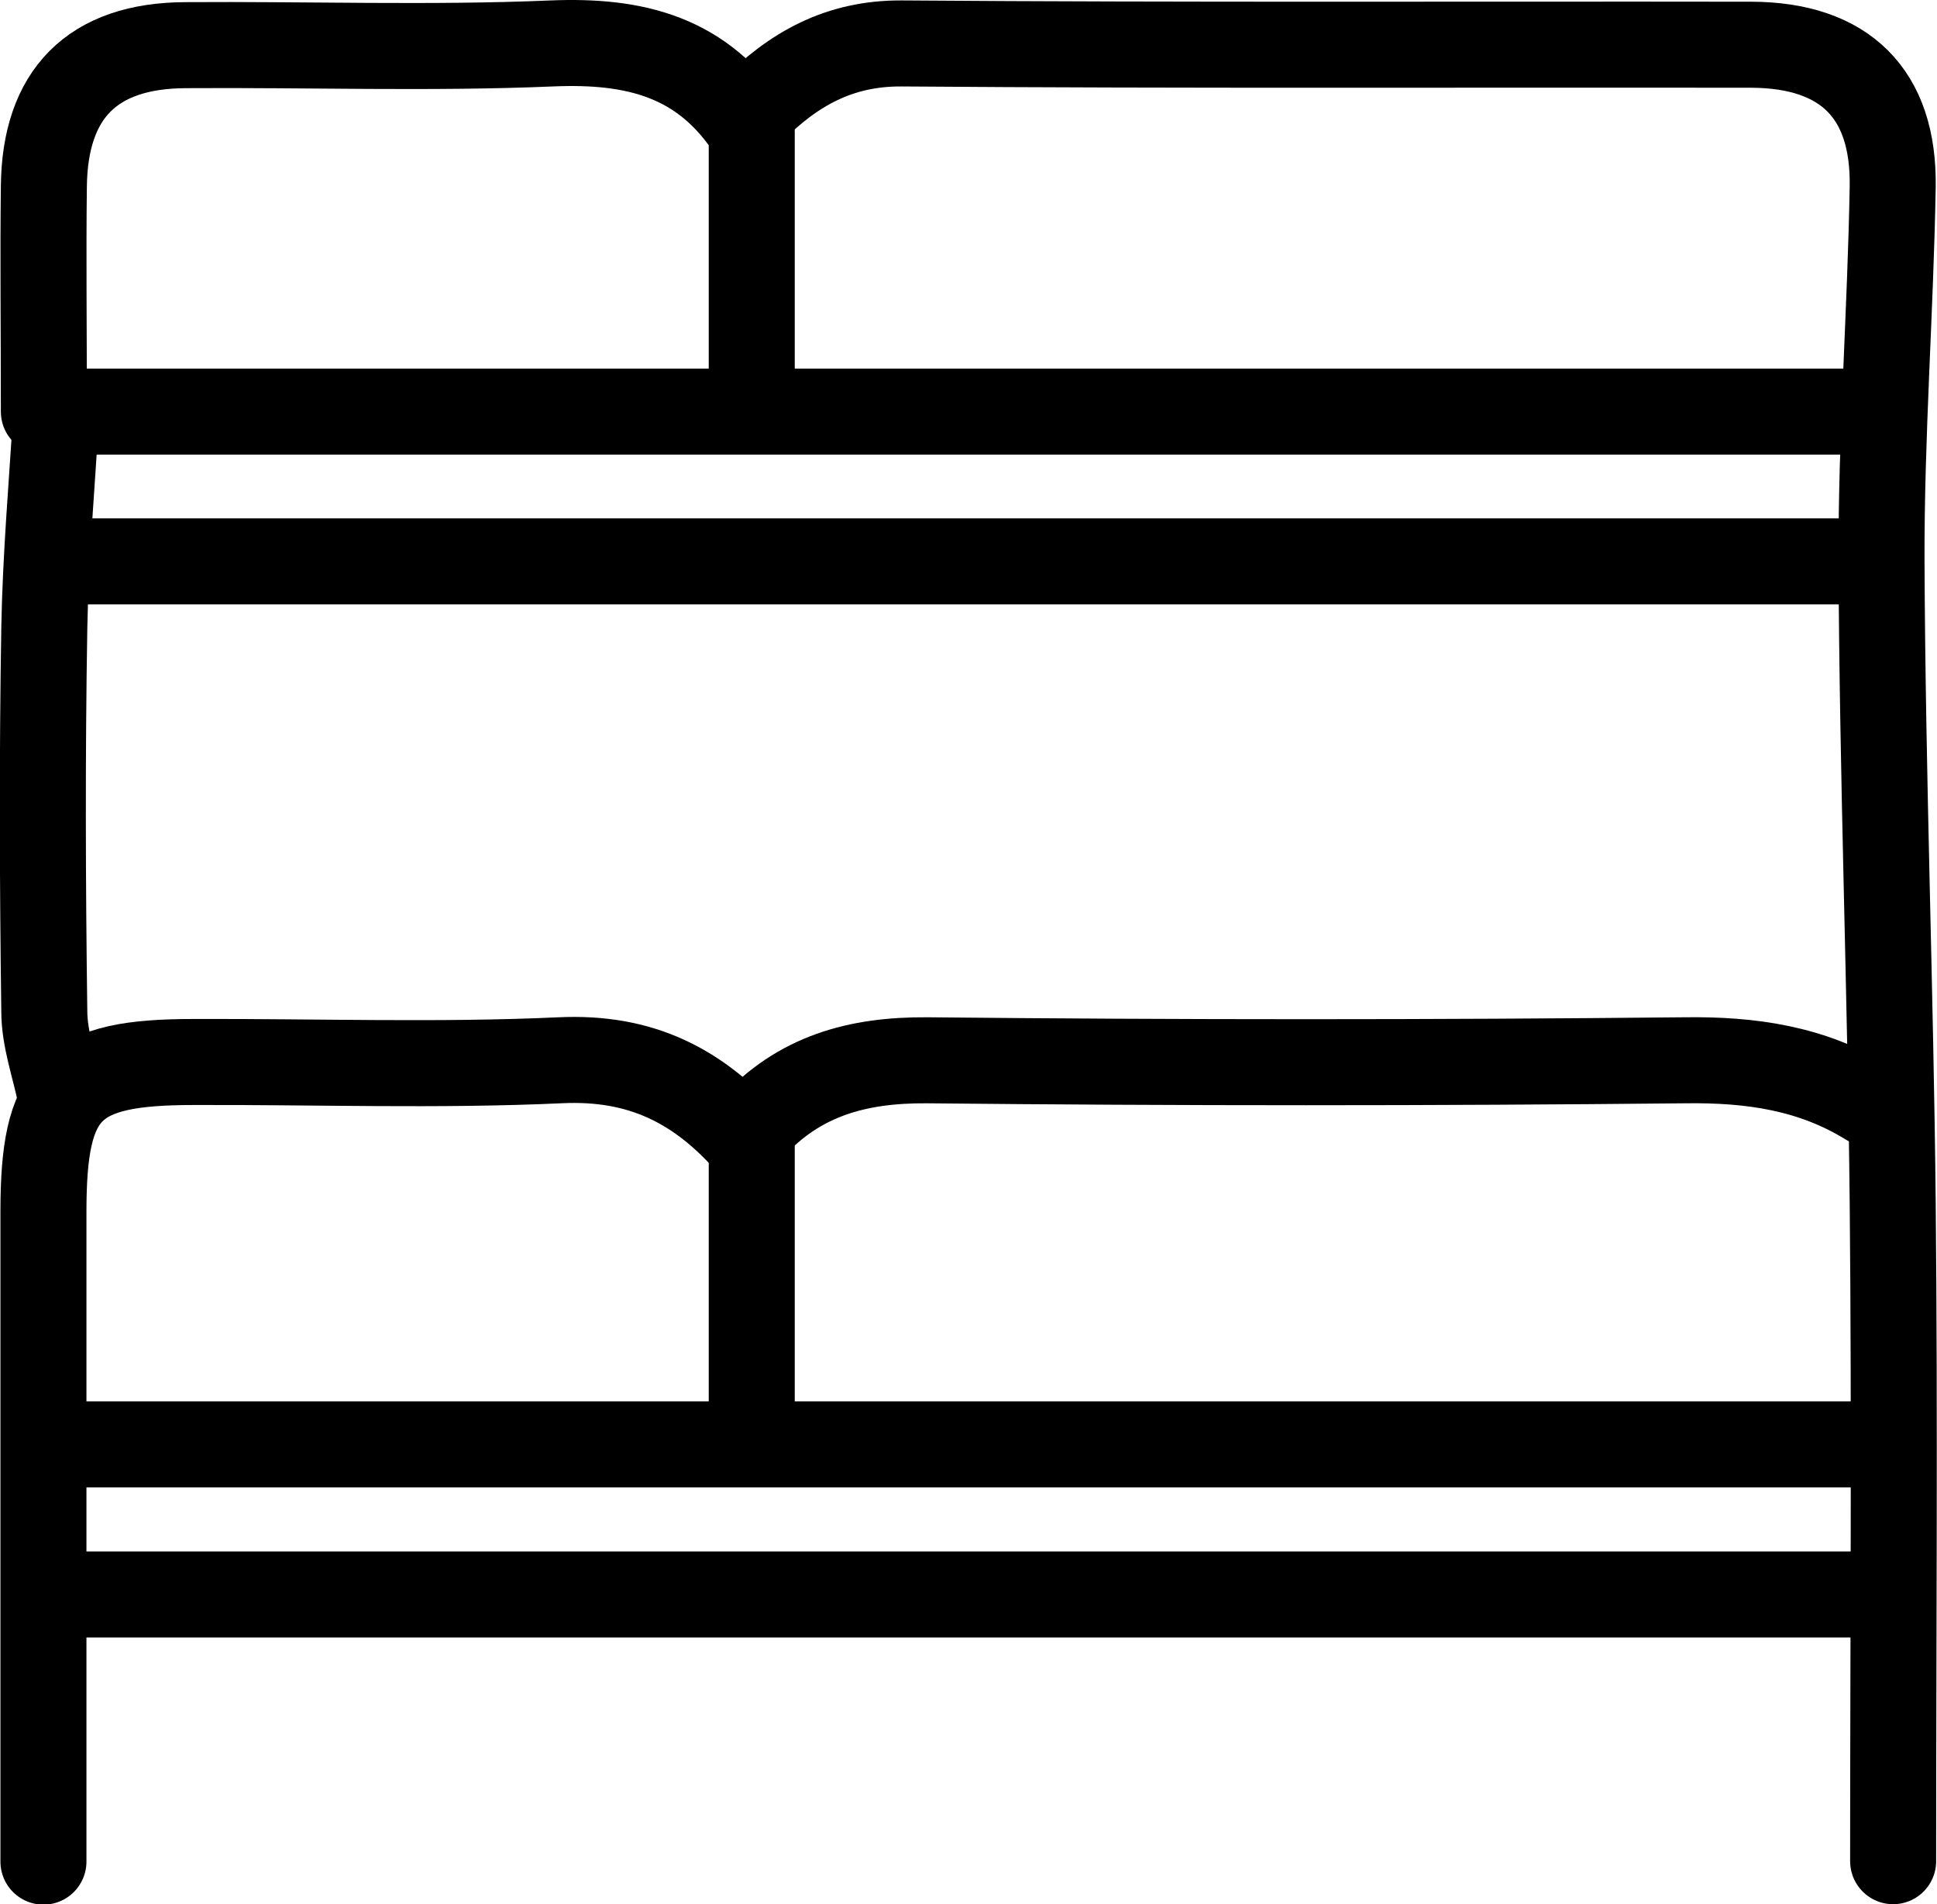 <?xml version="1.0" encoding="UTF-8"?>
<svg id="Layer_2" data-name="Layer 2" xmlns="http://www.w3.org/2000/svg" viewBox="0 0 45.04 44.27">
  <defs>
    <style>
      .cls-1 {
        fill: none;
        stroke: #000;
        stroke-linecap: round;
        stroke-linejoin: round;
        stroke-width: 2px;
      }
    </style>
  </defs>
  <g id="Layer_1-2" data-name="Layer 1">
    <path class="cls-1" d="M43.44,37.07H1.4"/>
    <path class="cls-1" d="M43.44,13.05H1.4"/>
    <path class="cls-1" d="M44.02,43.27c0-5.1.04-10.2-.01-15.3-.05-4.97-.24-9.94-.26-14.92-.01-2.91.21-5.81.26-8.72.03-2.16-1.12-3.28-3.28-3.29-6.59-.01-13.17.02-19.76-.03-1.46-.01-2.53.6-3.49,1.57"/>
    <path class="cls-1" d="M43.44,25.64c-1.31-.81-2.73-1.01-4.26-.99-5.88.06-11.75.06-17.63,0-1.61-.01-2.97.36-4.07,1.57"/>
    <path class="cls-1" d="M1.4,33.58h42.04"/>
    <path class="cls-1" d="M17.48,9.18V3.07c-1.12-1.76-2.72-2.14-4.65-2.06-2.84.12-5.68.02-8.52.04-2.16.01-3.27,1.13-3.29,3.29-.02,1.61,0,3.23,0,5.23h42.42"/>
    <path class="cls-1" d="M17.48,33.2v-6.55c-1.22-1.42-2.59-2.09-4.46-2-2.83.13-5.68.03-8.52.04-2.87,0-3.49.63-3.49,3.48v15.11"/>
    <path class="cls-1" d="M1.31,9.56c-.1,1.68-.25,3.36-.28,5.04-.05,2.97-.04,5.94,0,8.91,0,.65.24,1.29.37,1.94"/>
  </g>
</svg>